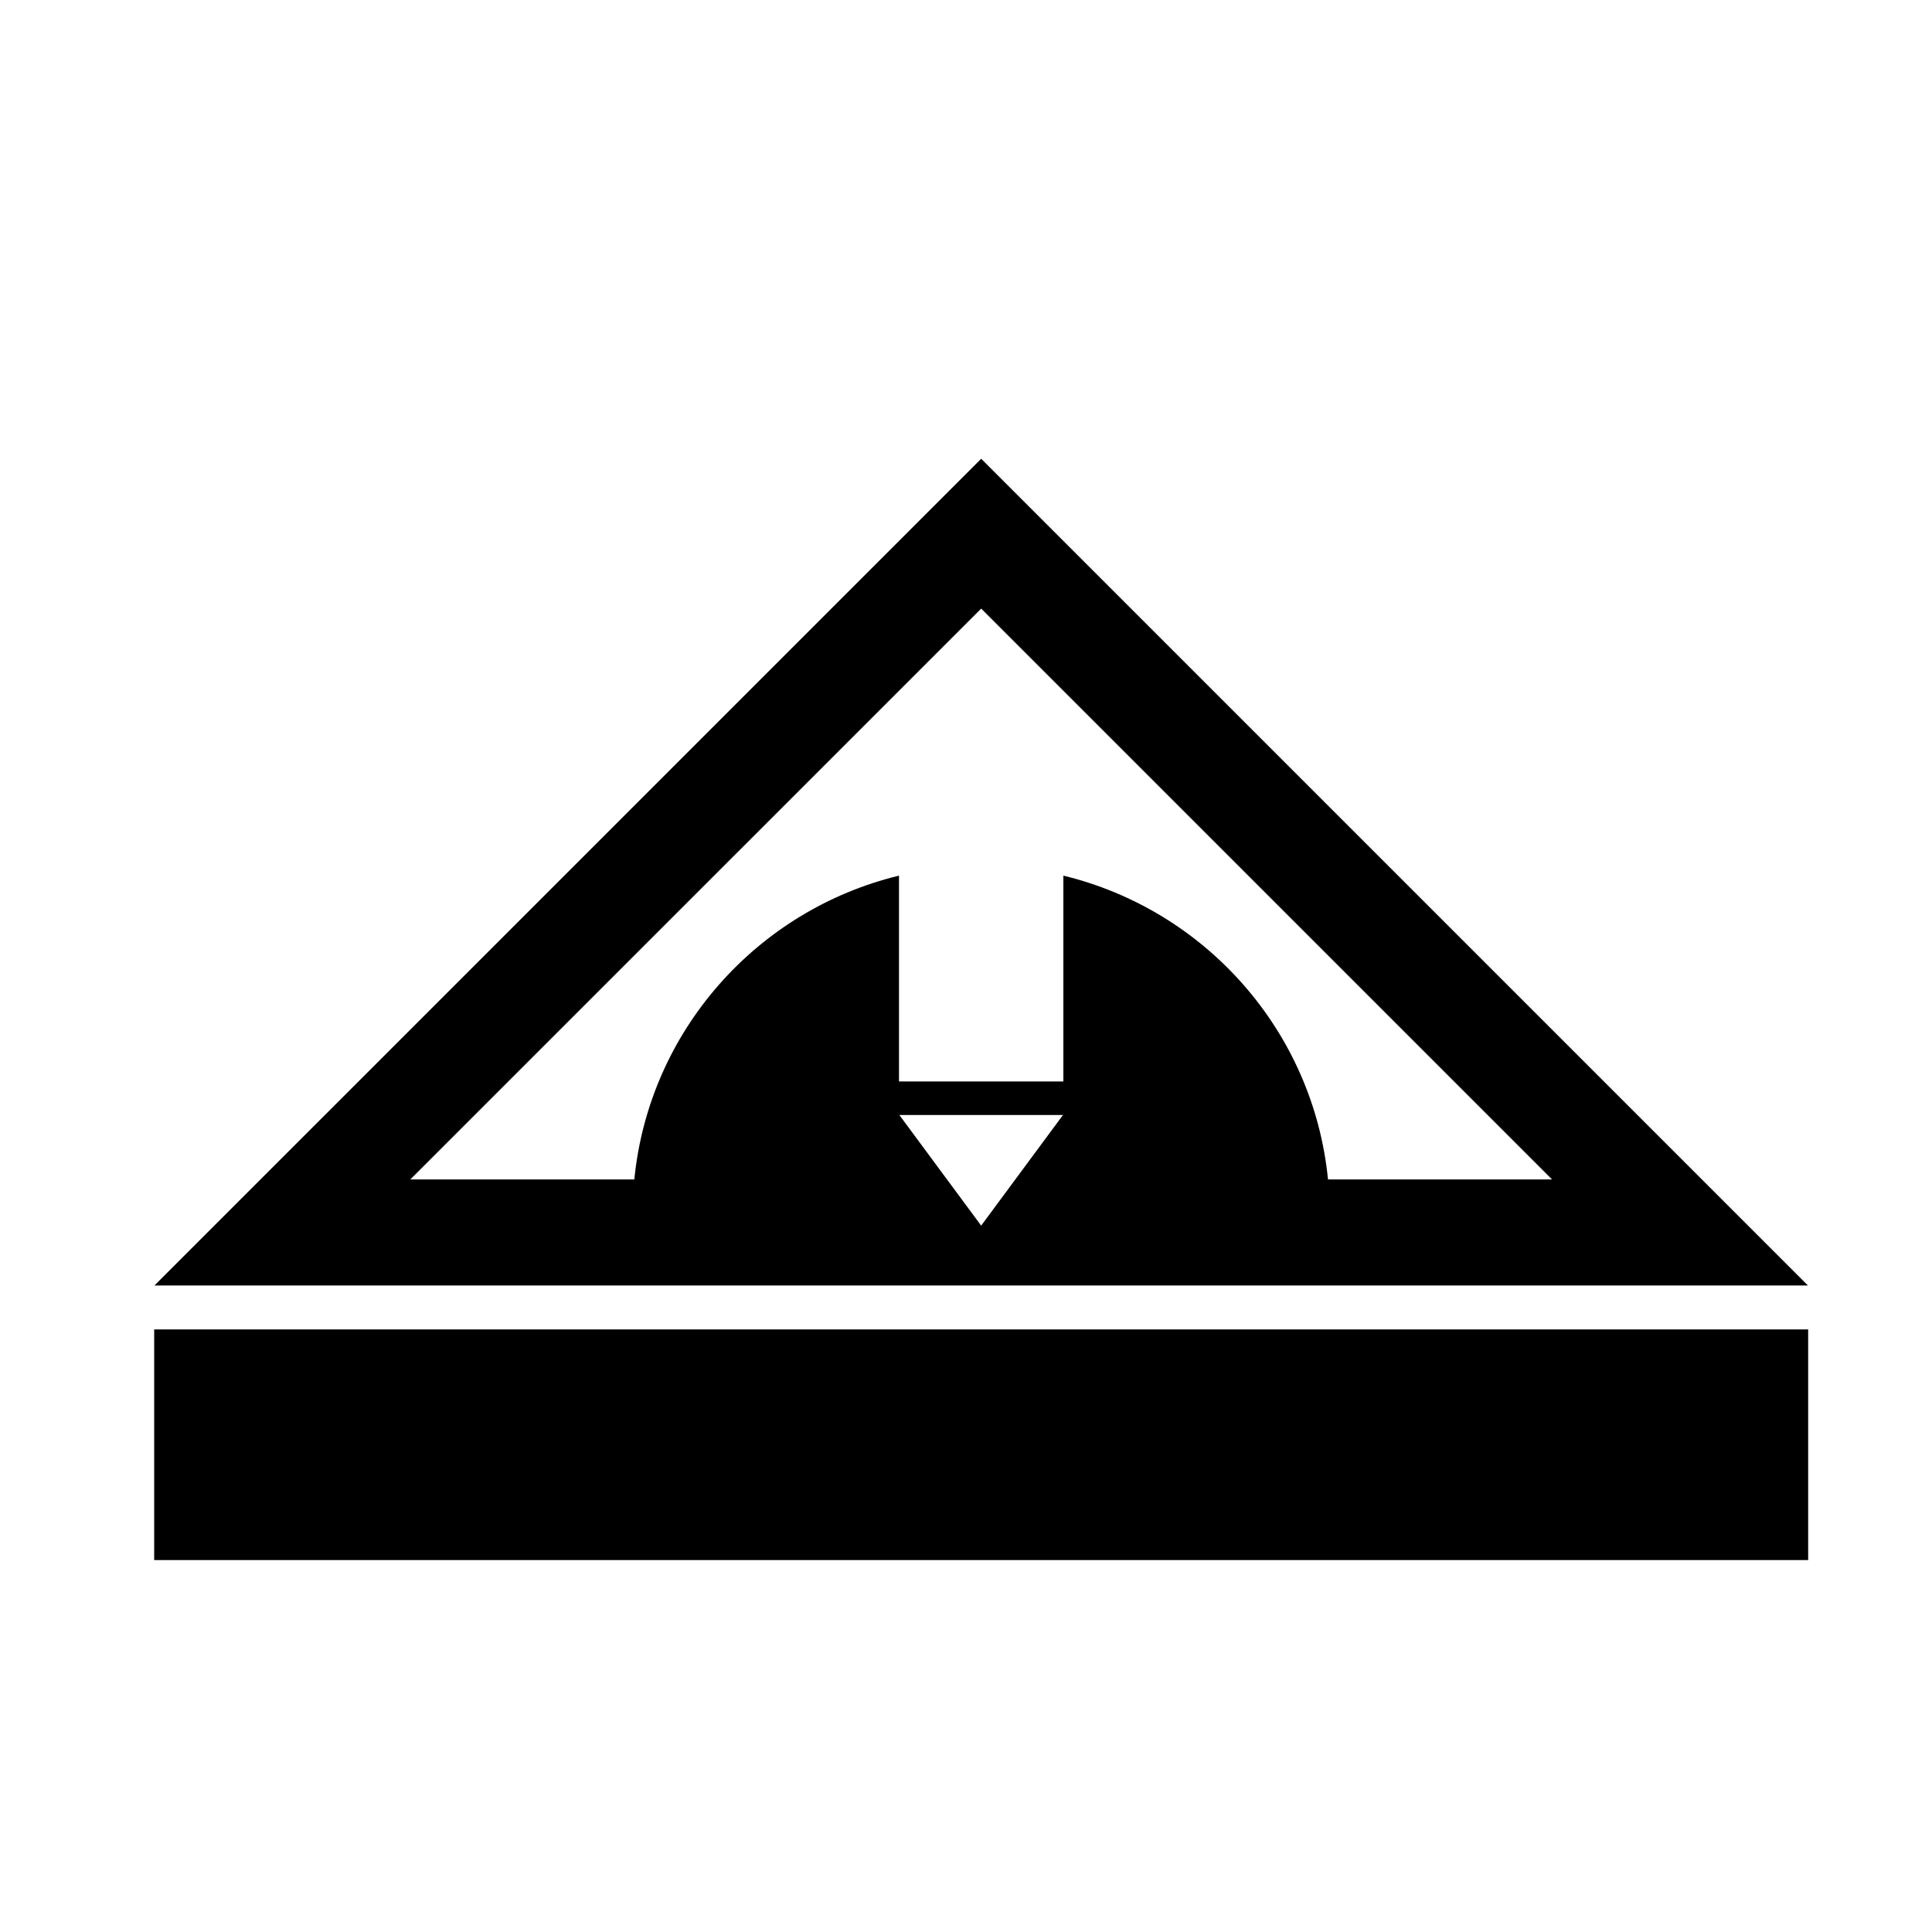 <?xml version="1.0" encoding="UTF-8"?>
<!-- Uploaded to: ICON Repo, www.svgrepo.com, Generator: ICON Repo Mixer Tools -->
<svg fill="#000000" width="800px" height="800px" version="1.1" viewBox="144 144 512 512" xmlns="http://www.w3.org/2000/svg">
 <g>
  <path d="m555.32 484.66h67.797l-47.941-47.938-171.15-171.15-171.15 171.15-47.941 47.938zm-172.98-45.168 43.359-0.004-21.68 29.316zm21.684-134.21 151.29 151.29h-59.379c-3.887-39.387-32.527-71.41-70.133-80.52v54.543h-43.559v-54.539c-37.609 9.105-66.254 41.129-70.141 80.516h-59.379z"/>
  <path d="m184.86 496.31h438.32v61.125h-438.32z"/>
 </g>
</svg>